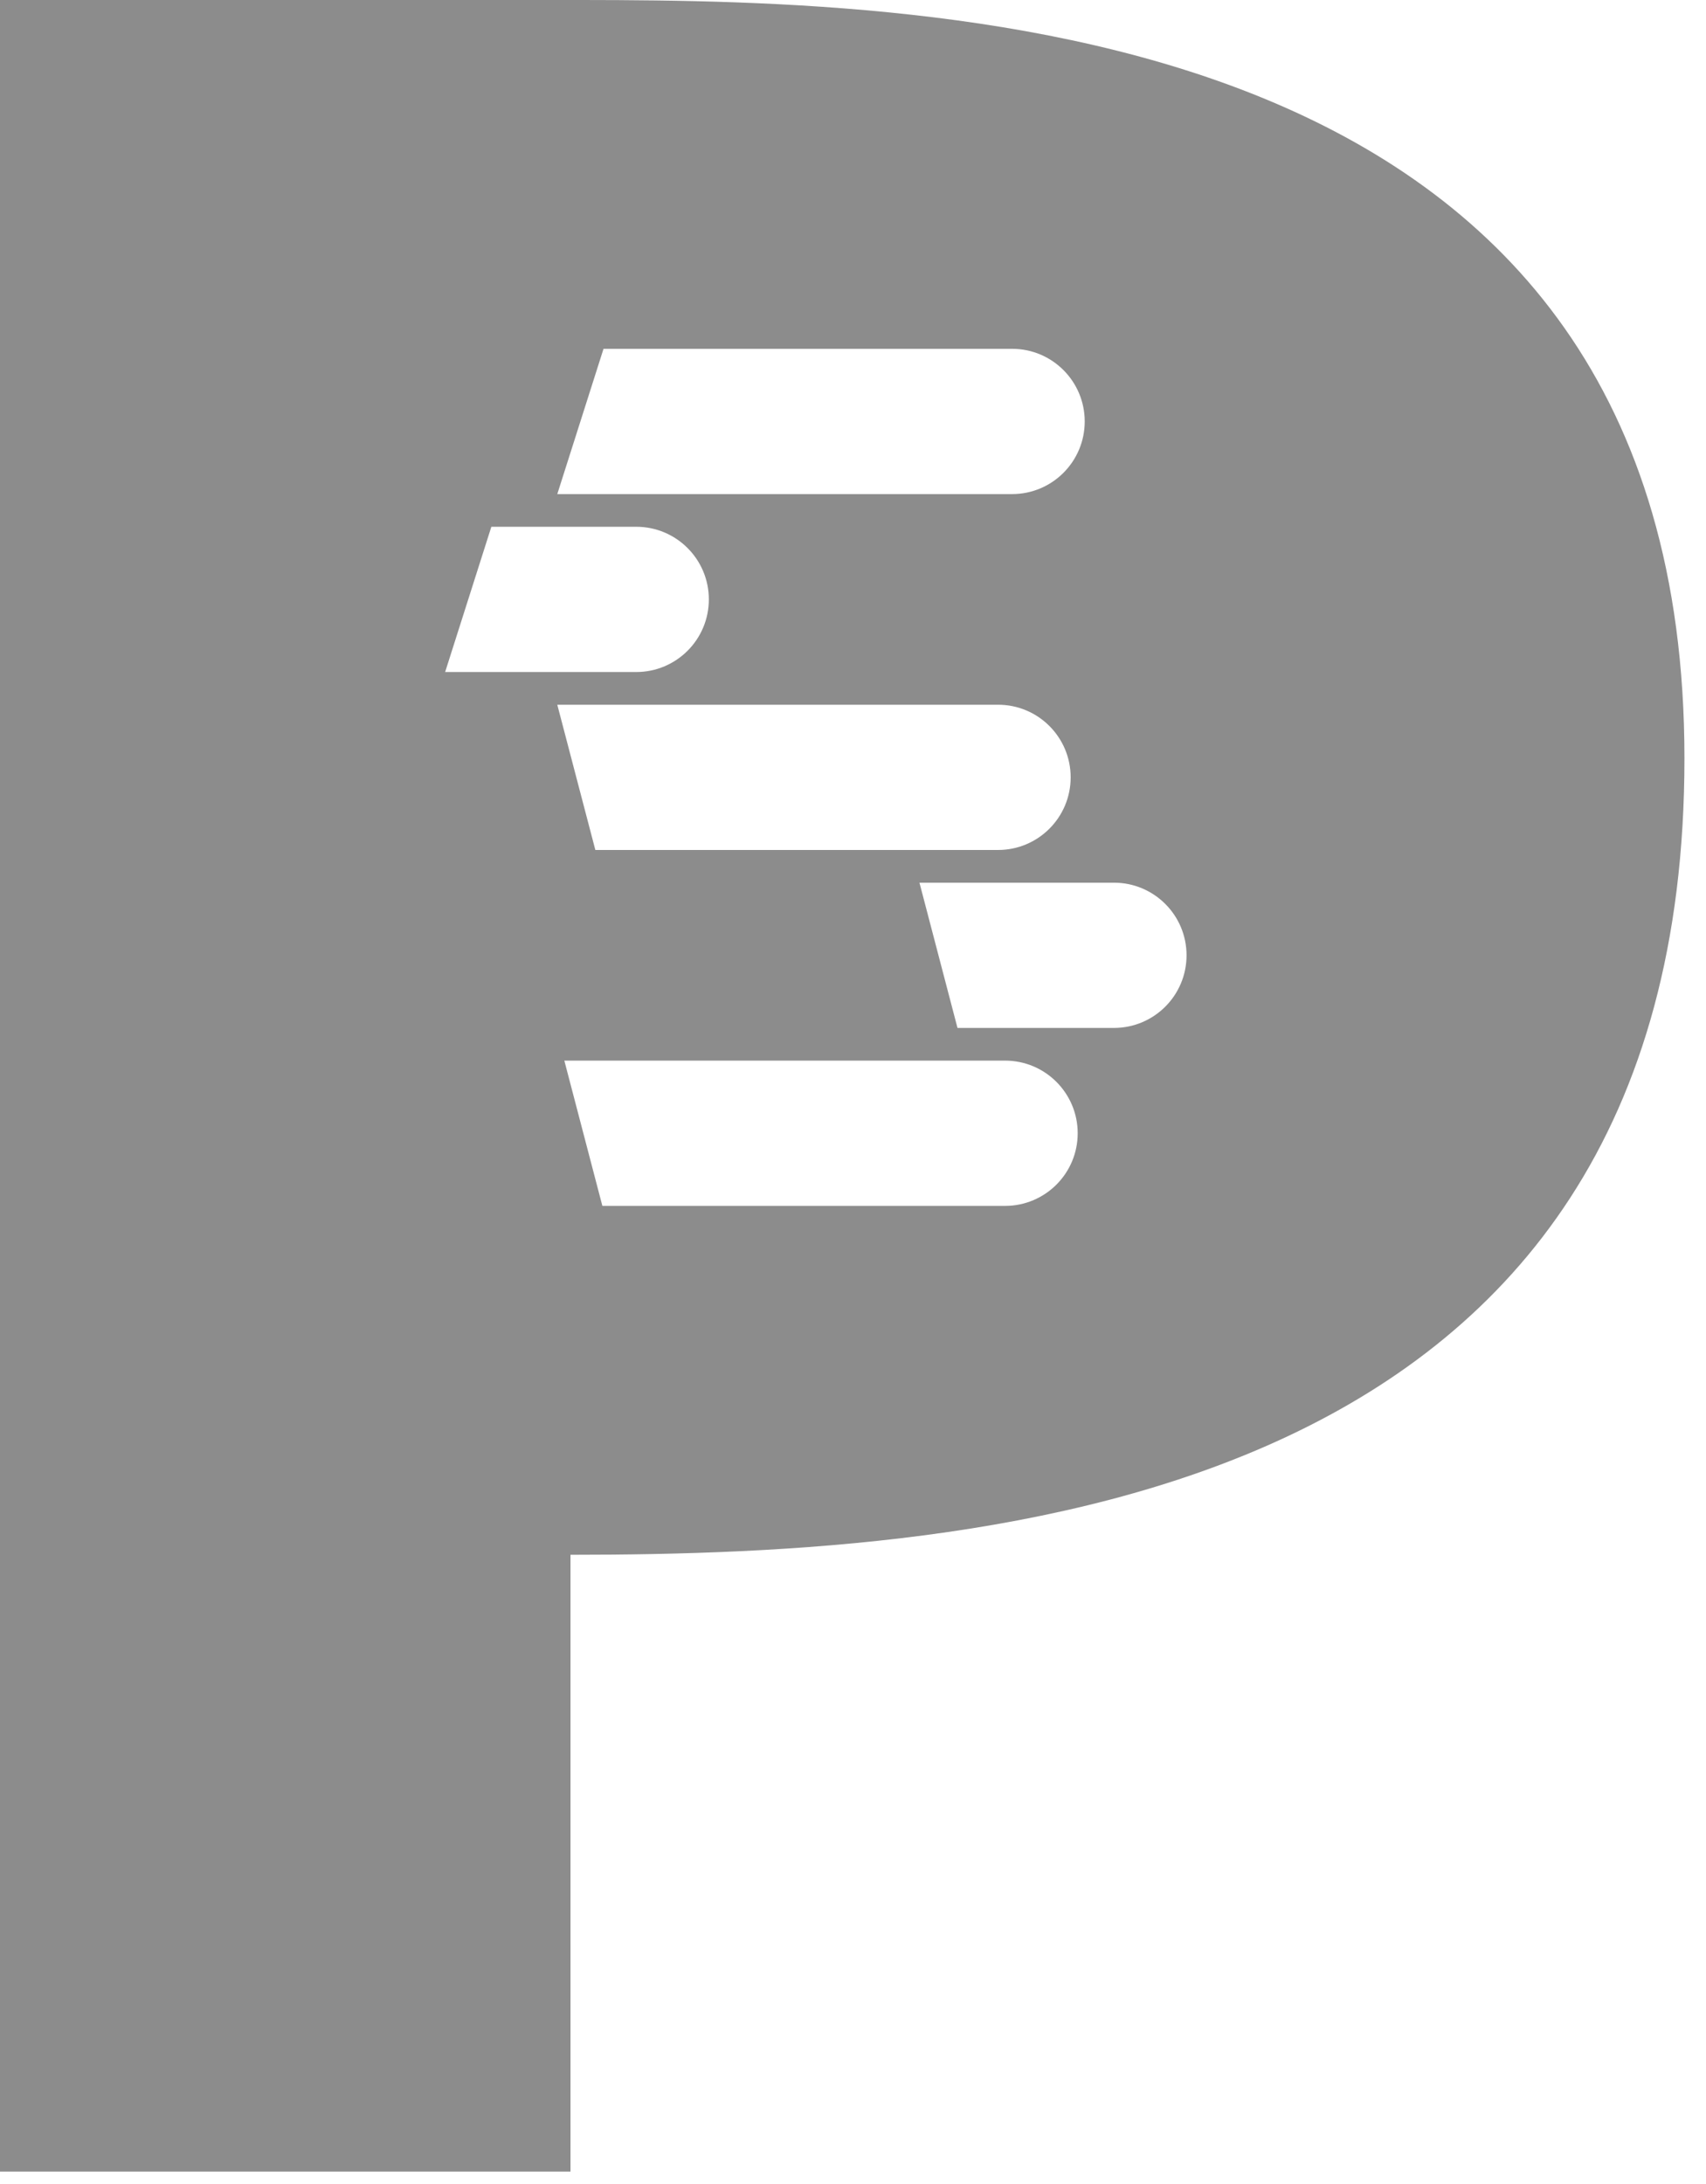 <svg width="68" height="87" viewBox="0 0 68 87" fill="none" xmlns="http://www.w3.org/2000/svg">
<path d="M23.185 0C38.049 0.013 67.141 0.778 67.141 30.21C67.141 59.939 39.754 61.944 22.739 61.944V86.518H0V0H23.185ZM40.062 42.256H22.494L24.01 48.044H40.063C41.661 48.044 42.956 46.748 42.956 45.15C42.956 43.552 41.661 42.256 40.063 42.256M44.402 35.167H36.649L38.165 40.954H44.402C46 40.954 47.295 39.658 47.295 38.06C47.295 36.462 46 35.167 44.402 35.167ZM39.783 28.077H22.213L23.73 33.864H39.782C41.38 33.864 42.676 32.569 42.676 30.97C42.676 29.372 41.38 28.077 39.782 28.077M25.36 20.987H19.585L17.743 26.774H25.36C26.959 26.774 28.254 25.479 28.254 23.881C28.254 22.283 26.959 20.987 25.36 20.987ZM40.343 13.897H24.056L22.213 19.685H40.343C41.941 19.685 43.236 18.389 43.236 16.791C43.236 15.193 41.941 13.897 40.343 13.897Z" fill="#8C8C8C"/>
</svg>

